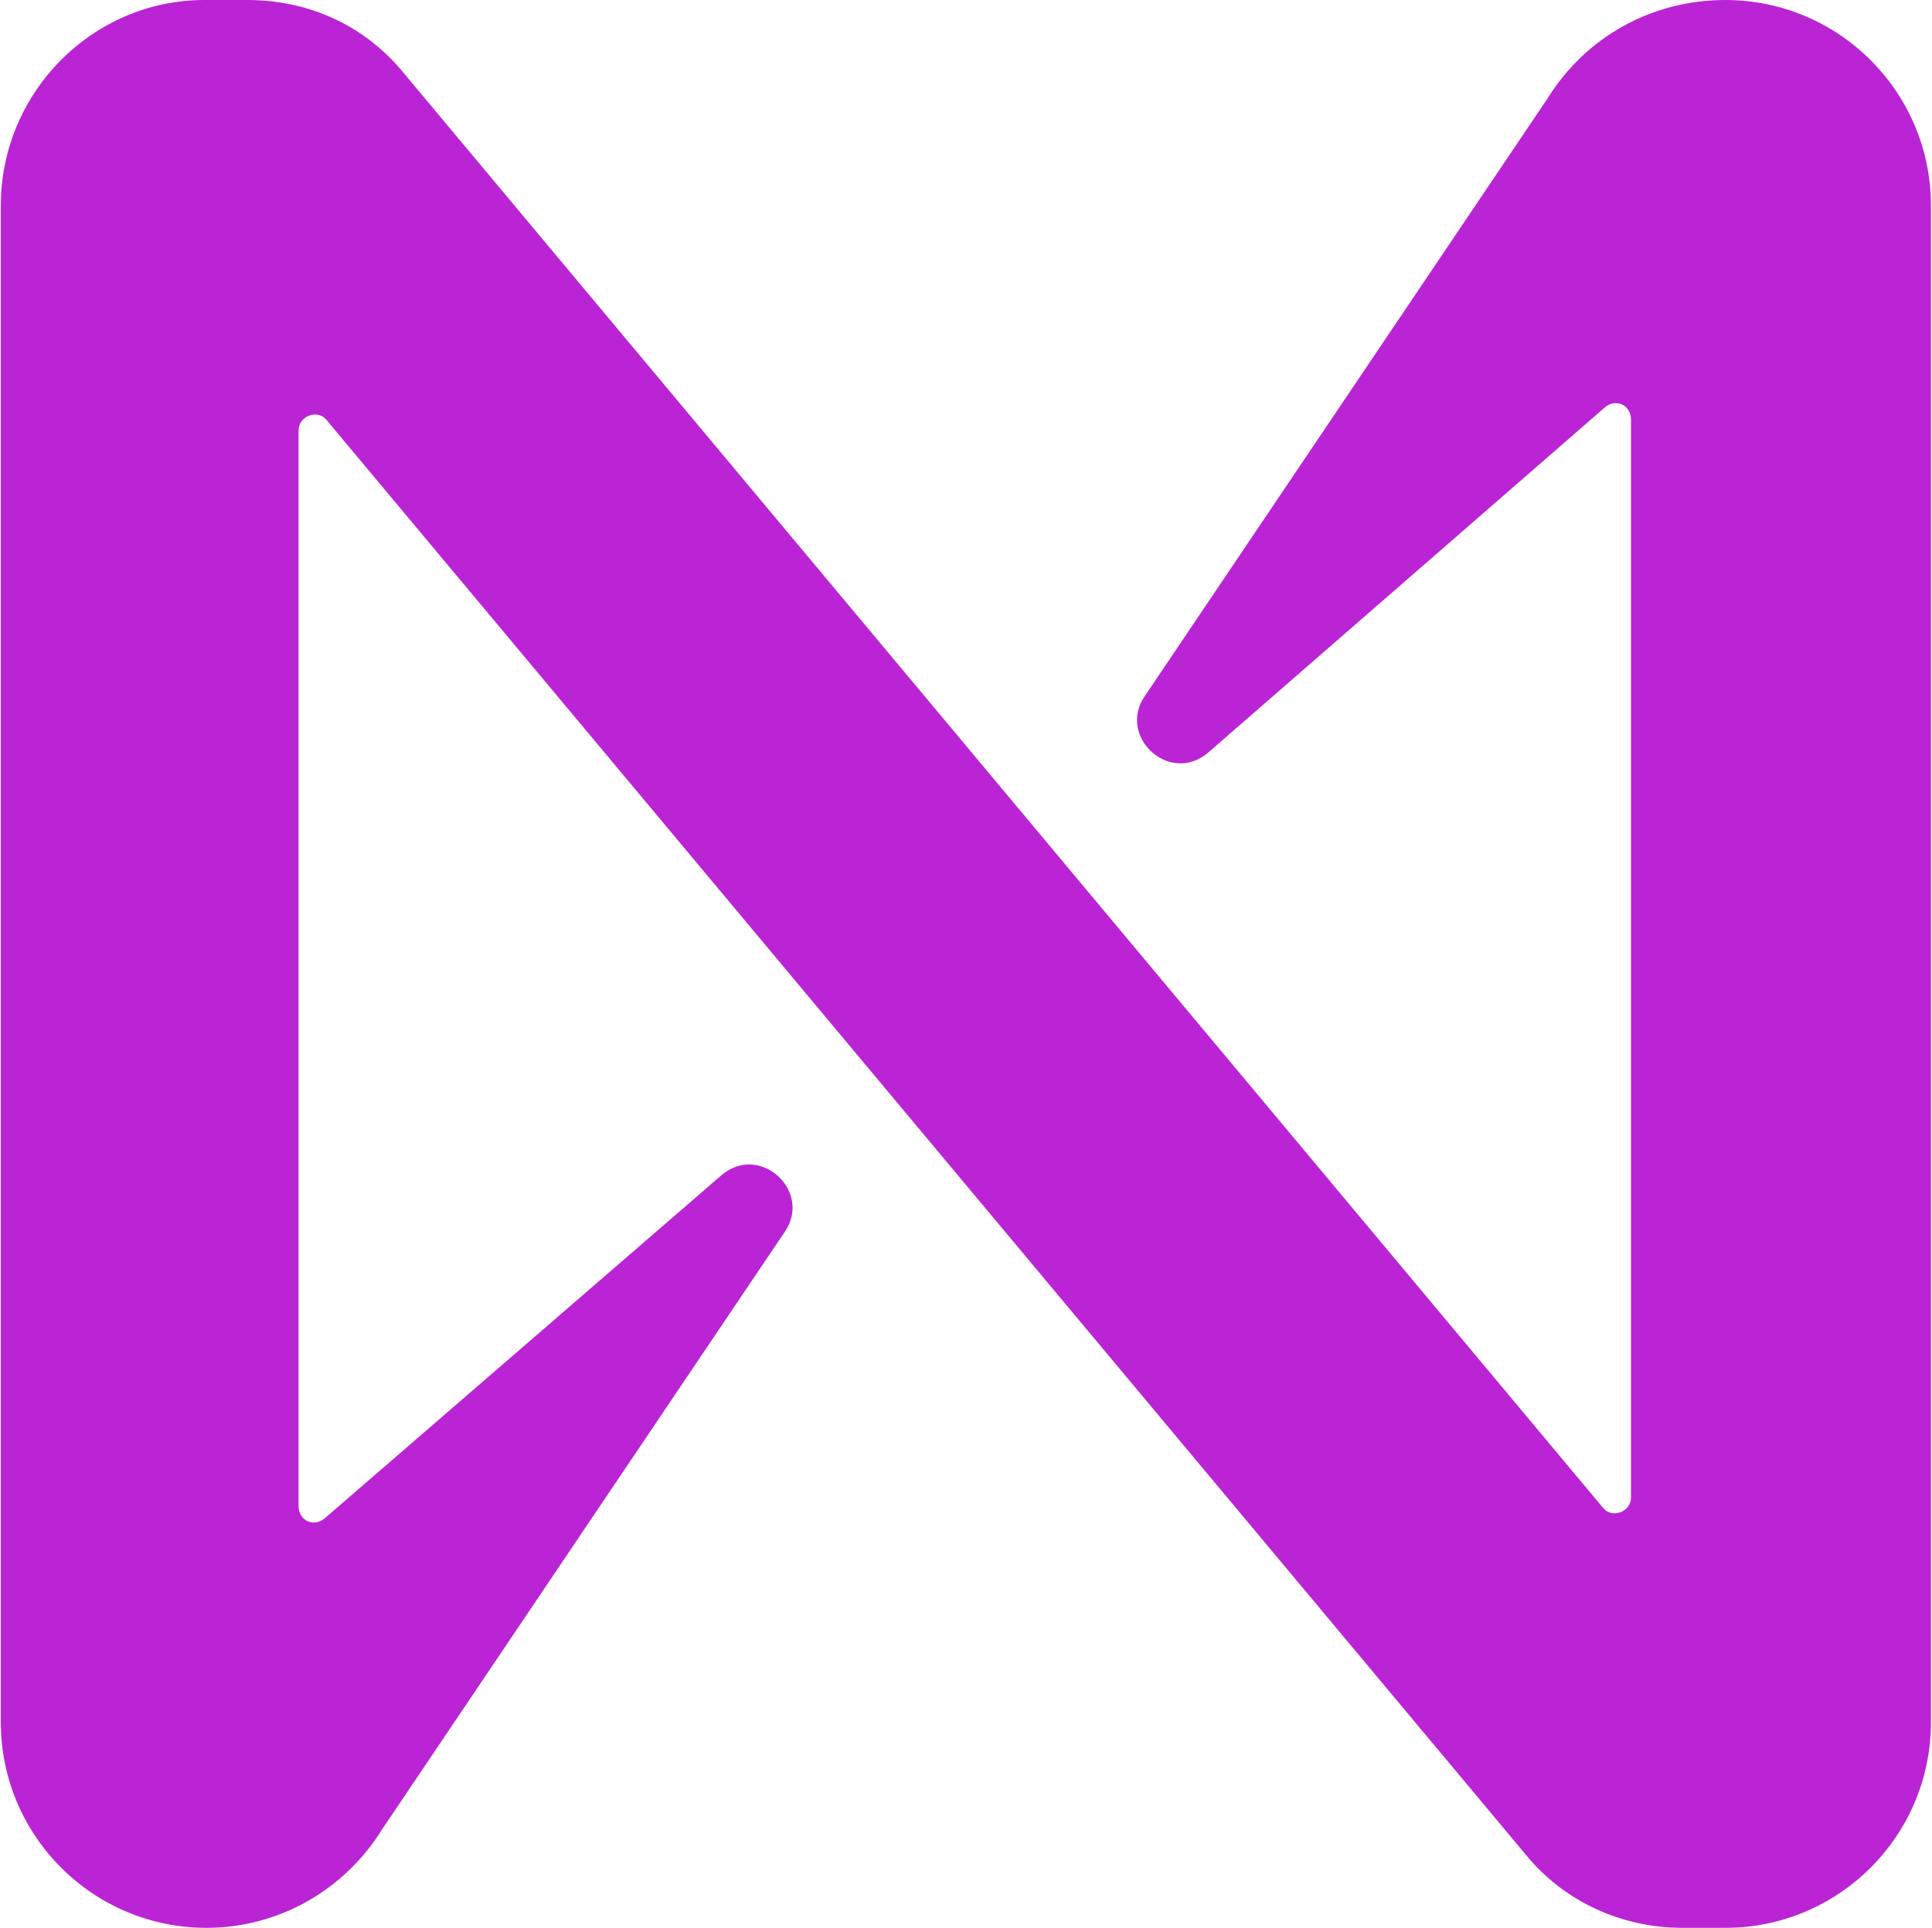 <svg width="1440" height="1437" viewBox="0 0 1440 1437" fill="none" xmlns="http://www.w3.org/2000/svg">
<g clip-path="url(#clip0_65769_59735)">
<path d="M1153.4 73.447L853.229 518.917C832.473 549.253 872.389 585.977 901.129 560.43L1196.51 303.367C1204.5 296.98 1215.67 301.77 1215.67 312.947V1116.07C1215.67 1127.25 1201.3 1132.04 1194.92 1124.05L300.783 54.287C272.043 19.16 230.529 0 184.226 0H152.293C69.266 0 0.609 68.657 0.609 153.28V1283.72C0.609 1368.34 69.266 1437 153.889 1437C206.579 1437 256.076 1409.86 284.816 1363.55L584.989 918.083C605.746 887.747 565.829 851.023 537.089 876.57L241.706 1132.04C233.723 1138.42 222.546 1133.63 222.546 1122.46V320.93C222.546 309.753 236.916 304.963 243.303 312.947L1137.44 1382.71C1166.18 1417.84 1209.29 1437 1253.99 1437H1285.93C1370.55 1437 1439.21 1368.34 1439.21 1283.72V153.28C1439.21 68.657 1370.55 0 1285.93 0C1231.64 0 1182.14 27.143 1153.4 73.447Z" fill="#BA24D5"/>
</g>
<defs>
<clipPath id="clip0_65769_59735">
<rect width="1438.6" height="1437" fill="white" transform="translate(0.609)"/>
</clipPath>
</defs>
</svg>
